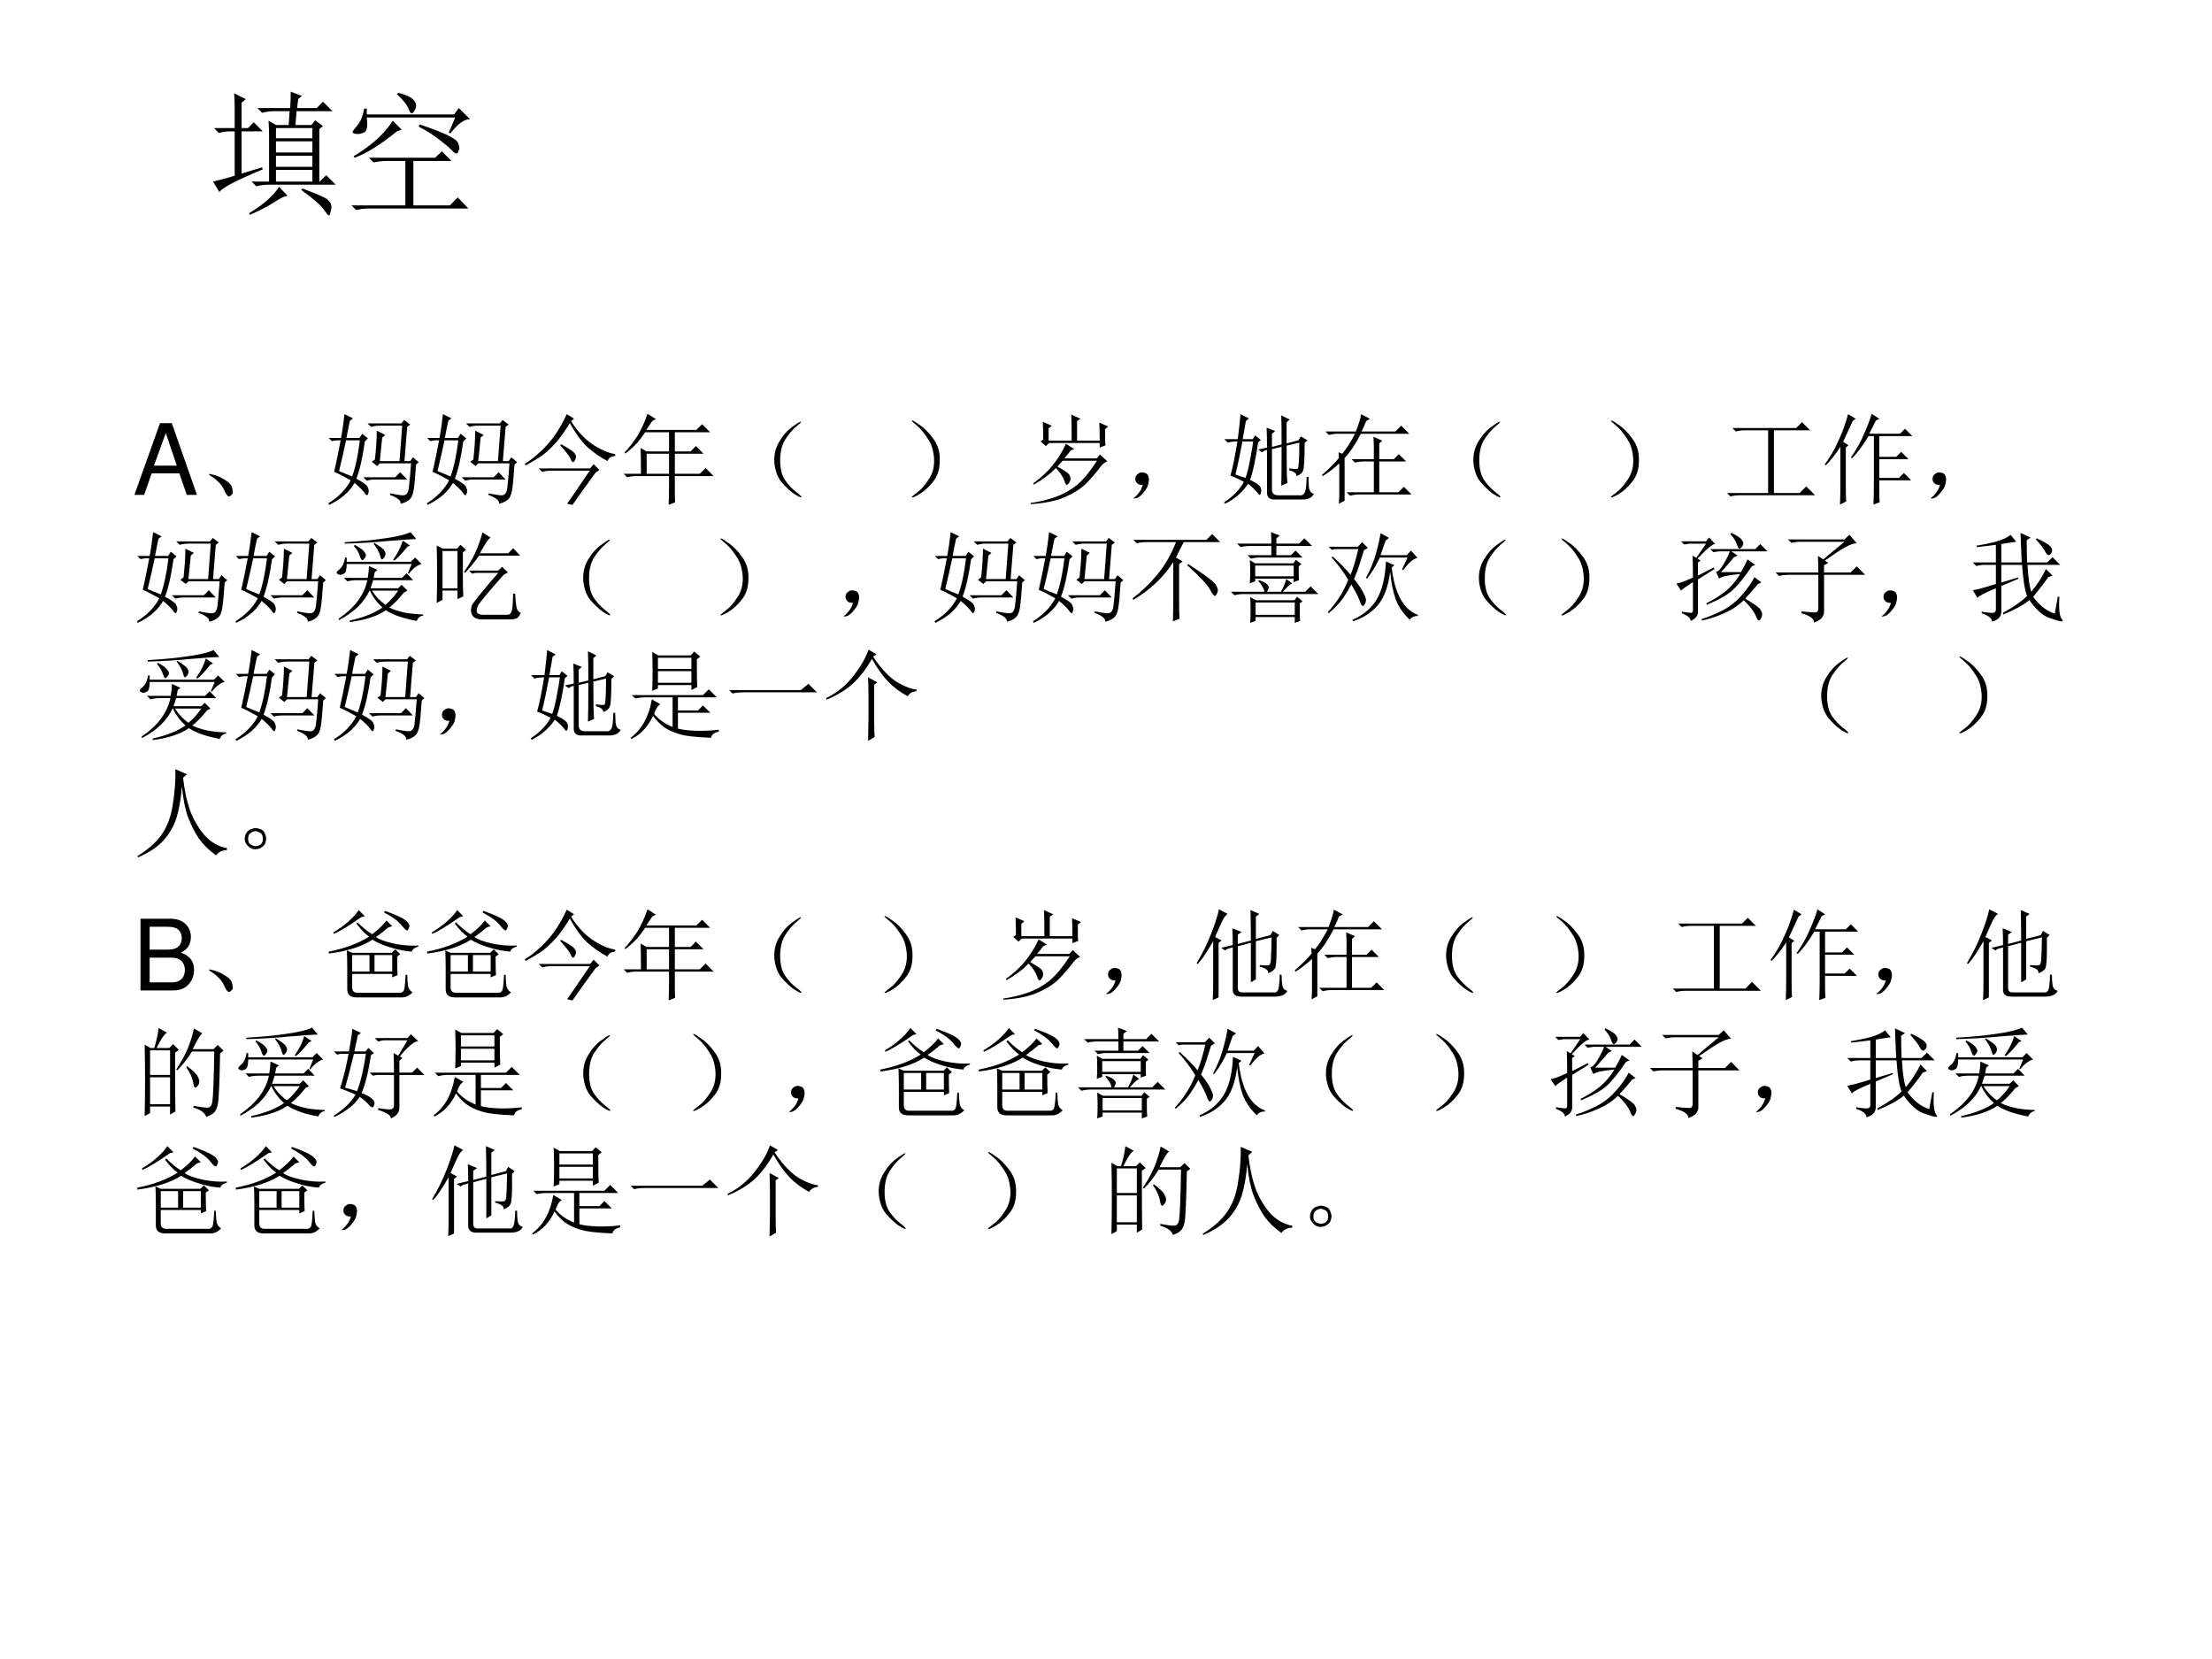 <?xml version="1.0" encoding="UTF-8" standalone="no"?>
<!DOCTYPE svg PUBLIC "-//W3C//DTD SVG 1.1//EN" "http://www.w3.org/Graphics/SVG/1.1/DTD/svg11.dtd">
<svg xmlns="http://www.w3.org/2000/svg" xmlns:xlink="http://www.w3.org/1999/xlink" version="1.1" width="720pt" height="540pt" viewBox="0 0 720 540">
<rect x="0" y="0" width="720" height="540" fill="#808080" stroke="none"/>
<g enable-background="new">
<g>
<g id="Layer-1" data-name="Artifact">
<clipPath id="cp92">
<path transform="matrix(1,0,0,-1,0,540)" d="M 0 0 L 720 0 L 720 540 L 0 540 Z " fill-rule="evenodd"/>
</clipPath>
<g clip-path="url(#cp92)">
<path transform="matrix(1,0,0,-1,0,540)" d="M 0 0 L 720 0 L 720 540 L 0 540 Z " fill="#ffffff" fill-rule="evenodd"/>
</g>
</g>
<g id="Layer-1" data-name="Span">
<clipPath id="cp93">
<path transform="matrix(1,0,0,-1,0,540)" d="M 0 0 L 720 0 L 720 540 L 0 540 Z " fill-rule="evenodd"/>
</clipPath>
<g clip-path="url(#cp93)">
<symbol id="font_5e_e9b">
<path d="M .414 .59 C .414 .621 .413 .658 .41 .699 L .465 .668 L .559 .668 L .566 .77 L .457 .77 C .423 .77 .392 .766 .363 .758 L .328 .793 L .57 .793 C .573 .832 .574 .872 .574 .914 L .656 .883 L .629 .859 L .621 .793 L .766 .793 L .812 .84 L .883 .77 L .617 .77 L .609 .668 L .727 .668 L .754 .703 L .812 .66 L .785 .637 L .785 .25 L .789 .25 L .836 .297 L .906 .227 L .414 .227 C .38 .227 .349 .223 .32 .215 L .285 .25 L .414 .25 L .414 .59 M .465 .645 L .465 .57 L .734 .57 L .734 .645 L .465 .645 M .465 .547 L .465 .465 L .734 .465 L .734 .547 L .465 .547 M .465 .441 L .465 .359 L .734 .359 L .734 .441 L .465 .441 M .465 .336 L .465 .25 L .734 .25 L .734 .336 L .465 .336 M .488 .211 L .551 .145 C .527 .142 .495 .126 .453 .098 C .409 .069 .349 .038 .273 .004 L .266 .016 C .37 .078 .444 .143 .488 .211 M .652 .188 L .66 .199 C .73 .173 .784 .151 .82 .133 C .857 .115 .875 .09 .875 .059 C .875 .051 .872 .039 .867 .023 C .865 .008 .861 0 .855 0 C .85 0 .84 .012 .824 .035 C .801 .072 .743 .122 .652 .188 M .211 .309 L .363 .355 L .367 .34 C .172 .259 .065 .203 .047 .172 L 0 .25 C .055 .263 .108 .277 .16 .293 L .16 .621 L .137 .621 C .103 .621 .072 .617 .043 .609 L .008 .645 L .16 .645 L .16 .801 C .16 .824 .159 .858 .156 .902 L .242 .859 L .211 .832 L .211 .645 L .258 .645 L .301 .688 L .367 .621 L .211 .621 L .211 .309 Z "/>
</symbol>
<symbol id="font_5e_30aa">
<path d="M .129 .387 L .617 .387 L .668 .434 L .738 .363 L .457 .363 L .457 .035 L .727 .035 L .785 .094 L .863 .012 L .129 .012 C .095 .012 .064 .008 .035 0 L 0 .035 L .398 .035 L .398 .363 L .258 .363 C .224 .363 .193 .359 .164 .352 L .129 .387 M .344 .867 C .401 .852 .438 .836 .453 .82 C .469 .805 .477 .789 .477 .773 C .477 .76 .473 .747 .465 .734 C .457 .721 .451 .715 .445 .715 C .438 .715 .43 .725 .422 .746 C .409 .78 .38 .816 .336 .855 L .344 .867 M .719 .574 L .766 .684 L .113 .684 C .121 .621 .115 .585 .094 .574 C .076 .566 .06 .562 .047 .562 C .036 .562 .027 .564 .02 .566 C .012 .569 .008 .573 .008 .578 C .008 .581 .012 .587 .02 .598 C .033 .611 .046 .628 .059 .648 C .074 .672 .086 .706 .094 .75 L .113 .75 L .113 .707 L .758 .707 L .793 .754 L .875 .672 C .833 .672 .785 .637 .73 .566 L .719 .574 M .371 .594 L .336 .582 C .214 .483 .109 .418 .023 .387 L .016 .398 C .081 .438 .137 .478 .184 .52 C .233 .564 .273 .611 .305 .66 L .371 .594 M .504 .633 C .59 .604 .658 .578 .707 .555 C .757 .531 .784 .51 .789 .492 C .794 .477 .797 .466 .797 .461 C .797 .453 .794 .444 .789 .434 C .786 .423 .783 .418 .777 .418 C .767 .418 .755 .426 .742 .441 C .719 .465 .686 .492 .645 .523 C .605 .555 .556 .586 .496 .617 L .504 .633 Z "/>
</symbol>
<use xlink:href="#font_5e_e9b" transform="matrix(44.064,0,0,-44.064,69.338,70.113)"/>
<use xlink:href="#font_5e_30aa" transform="matrix(44.064,0,0,-44.064,114.41,68.392)"/>
</g>
</g>
<g id="Layer-1" data-name="Span">
<clipPath id="cp95">
<path transform="matrix(1,0,0,-1,0,540)" d="M 0 0 L 720 0 L 720 540 L 0 540 Z " fill-rule="evenodd"/>
</clipPath>
<g clip-path="url(#cp95)">
<symbol id="font_60_22">
<path d="M .457 .219 L .532 0 L .636 0 L .38 .729 L .26 .729 L 0 0 L .099 0 L .176 .219 L .457 .219 M .431 .297 L .199 .297 L .319 .629 L .431 .297 Z "/>
</symbol>
<use xlink:href="#font_60_22" transform="matrix(32.04,0,0,-32.04,43.745,161.09)"/>
</g>
<clipPath id="cp97">
<path transform="matrix(1,0,0,-1,0,540)" d="M 0 0 L 720 0 L 720 540 L 0 540 Z " fill-rule="evenodd"/>
</clipPath>
<g clip-path="url(#cp97)">
<symbol id="font_5e_1c3">
<path d="M .152 .066 C .129 .121 .078 .172 0 .219 L .004 .23 C .064 .217 .109 .201 .141 .18 C .174 .161 .198 .145 .211 .129 C .227 .113 .236 .092 .238 .066 C .243 .04 .24 .023 .227 .016 C .216 .005 .208 0 .203 0 C .188 0 .171 .022 .152 .066 Z "/>
</symbol>
<use xlink:href="#font_5e_1c3" transform="matrix(32.04,0,0,-32.04,68.064,161.591)"/>
</g>
<clipPath id="cp98">
<path transform="matrix(1,0,0,-1,0,540)" d="M 0 0 L 720 0 L 720 540 L 0 540 Z " fill-rule="evenodd"/>
</clipPath>
<g clip-path="url(#cp98)">
<symbol id="font_60_1">
<path d="M -2147483500 -2147483500 Z "/>
</symbol>
<use xlink:href="#font_60_1" transform="matrix(32.04,0,0,-32.04,68805370000,-68805370000)"/>
</g>
<clipPath id="cp99">
<path transform="matrix(1,0,0,-1,0,540)" d="M 0 0 L 720 0 L 720 540 L 0 540 Z " fill-rule="evenodd"/>
</clipPath>
<g clip-path="url(#cp99)">
<symbol id="font_5e_fb8">
<path d="M .578 .711 L .547 .684 C .539 .611 .531 .531 .523 .445 L .723 .445 L .75 .805 L .527 .805 C .493 .805 .462 .801 .434 .793 L .398 .828 L .742 .828 L .77 .863 L .832 .816 L .801 .793 L .773 .445 L .832 .445 L .859 .484 L .918 .434 L .891 .41 C .883 .29 .875 .204 .867 .152 C .859 .103 .844 .069 .82 .051 C .799 .033 .771 .02 .734 .012 C .74 .043 .703 .073 .625 .102 L .629 .117 C .681 .107 .719 .1 .742 .098 C .768 .095 .786 .1 .797 .113 C .81 .129 .818 .156 .82 .195 C .826 .237 .832 .312 .84 .422 L .523 .422 L .496 .395 L .441 .438 L .473 .461 C .486 .576 .492 .673 .492 .754 L .578 .711 M .355 .281 L .68 .281 L .73 .332 L .801 .258 L .48 .258 C .444 .258 .414 .254 .391 .246 L .355 .281 M .164 .922 L .25 .879 L .219 .855 C .208 .809 .197 .75 .184 .68 L .316 .68 L .344 .723 L .402 .676 L .371 .645 C .348 .48 .319 .354 .285 .266 C .353 .229 .391 .202 .398 .184 C .406 .168 .41 .154 .41 .141 C .41 .13 .408 .12 .402 .109 C .4 .102 .397 .098 .395 .098 C .387 .098 .376 .108 .363 .129 C .34 .158 .307 .189 .266 .223 C .214 .132 .128 .057 .008 0 L 0 .016 C .104 .081 .18 .159 .227 .25 C .164 .286 .108 .315 .059 .336 C .082 .438 .104 .544 .125 .656 L .082 .656 L .035 .648 L .004 .68 L .129 .68 C .145 .766 .156 .846 .164 .922 M .18 .656 C .159 .555 .135 .451 .109 .344 C .151 .326 .195 .307 .242 .289 C .276 .383 .302 .505 .32 .656 L .18 .656 Z "/>
</symbol>
<symbol id="font_5e_4fa">
<path d="M .359 .605 L .367 .617 C .435 .581 .478 .553 .496 .535 C .514 .517 .522 .5 .52 .484 C .517 .469 .512 .456 .504 .445 C .499 .438 .495 .434 .492 .434 C .482 .434 .473 .445 .465 .469 C .449 .5 .414 .546 .359 .605 M .484 0 L .43 .012 C .479 .085 .556 .197 .66 .348 L .27 .348 C .236 .348 .204 .344 .176 .336 L .141 .371 L .664 .371 L .699 .414 L .758 .355 L .719 .328 C .612 .182 .534 .073 .484 0 M .426 .922 L .5 .875 L .469 .852 C .529 .755 .599 .678 .68 .621 C .763 .564 .842 .529 .918 .516 L .918 .496 C .876 .493 .85 .477 .84 .445 C .762 .487 .693 .535 .633 .59 C .573 .647 .514 .728 .457 .832 C .405 .746 .358 .68 .316 .633 C .275 .586 .23 .544 .184 .508 C .137 .474 .078 .439 .008 .402 L 0 .418 C .052 .449 .104 .49 .156 .539 C .211 .589 .26 .645 .305 .707 C .349 .77 .389 .841 .426 .922 Z "/>
</symbol>
<symbol id="font_5e_14a4">
<path d="M .234 .52 L .234 .316 L .461 .316 L .461 .52 L .234 .52 M .242 .926 L .328 .871 L .293 .855 C .272 .824 .251 .793 .23 .762 L .738 .762 L .797 .82 L .879 .738 L .52 .738 L .52 .543 L .68 .543 L .734 .598 L .812 .52 L .52 .52 L .52 .316 L .773 .316 L .832 .375 L .914 .293 L .52 .293 L .52 .145 C .52 .1 .521 .061 .523 .027 L .457 0 C .46 .081 .461 .139 .461 .176 L .461 .293 L .129 .293 C .095 .293 .064 .289 .035 .281 L 0 .316 L .176 .316 C .176 .436 .174 .523 .172 .578 L .234 .543 L .461 .543 L .461 .738 L .219 .738 C .193 .699 .165 .663 .137 .629 C .108 .598 .069 .562 .02 .523 L .008 .531 C .055 .581 .099 .638 .141 .703 C .182 .771 .216 .845 .242 .926 Z "/>
</symbol>
<symbol id="font_5e_2c4">
<path d="M .224 .06 C .266 .029 .284 .01 .279 .005 C .273 0 .249 .012 .204 .04 C .16 .072 .117 .112 .076 .161 C .036 .211 .013 .276 .005 .357 C -0 .438 .017 .509 .056 .572 C .095 .637 .141 .688 .193 .724 C .247 .763 .275 .779 .275 .771 C .277 .766 .26 .749 .224 .72 C .187 .689 .151 .646 .115 .591 C .081 .536 .064 .466 .064 .38 C .064 .294 .081 .227 .115 .177 C .148 .13 .185 .091 .224 .06 Z "/>
</symbol>
<use xlink:href="#font_5e_fb8" transform="matrix(32.04,0,0,-32.04,106.877,164.344)"/>
<use xlink:href="#font_5e_fb8" transform="matrix(32.04,0,0,-32.04,138.917,164.344)"/>
<use xlink:href="#font_5e_4fa" transform="matrix(32.04,0,0,-32.04,170.832,164.344)"/>
<use xlink:href="#font_5e_14a4" transform="matrix(32.04,0,0,-32.04,202.997,164.344)"/>
<use xlink:href="#font_5e_2c4" transform="matrix(32.04,0,0,-32.04,251.891,162.008)"/>
</g>
<clipPath id="cp100">
<path transform="matrix(1,0,0,-1,0,540)" d="M 0 0 L 720 0 L 720 540 L 0 540 Z " fill-rule="evenodd"/>
</clipPath>
<g clip-path="url(#cp100)">
<use xlink:href="#font_60_1" transform="matrix(32.04,0,0,-32.04,68805370000,-68805370000)"/>
<use xlink:href="#font_60_1" transform="matrix(32.04,0,0,-32.04,68805370000,-68805370000)"/>
<use xlink:href="#font_60_1" transform="matrix(32.04,0,0,-32.04,68805370000,-68805370000)"/>
</g>
<clipPath id="cp101">
<path transform="matrix(1,0,0,-1,0,540)" d="M 0 0 L 720 0 L 720 540 L 0 540 Z " fill-rule="evenodd"/>
</clipPath>
<g clip-path="url(#cp101)">
<symbol id="font_5e_2c5">
<path d="M .219 .168 C .177 .113 .13 .07 .078 .039 C .029 .01 .003 0 0 .008 C 0 .013 .02 .03 .059 .059 C .095 .085 .133 .128 .172 .188 C .214 .25 .232 .322 .227 .402 C .221 .483 .201 .549 .164 .602 C .13 .656 .095 .699 .059 .73 C .02 .762 0 .78 0 .785 C .003 .793 .027 .78 .074 .746 C .124 .715 .172 .667 .219 .602 C .266 .539 .288 .465 .285 .379 C .285 .293 .263 .223 .219 .168 Z "/>
</symbol>
<use xlink:href="#font_5e_2c5" transform="matrix(32.04,0,0,-32.04,296.761,162.091)"/>
</g>
<clipPath id="cp102">
<path transform="matrix(1,0,0,-1,0,540)" d="M 0 0 L 720 0 L 720 540 L 0 540 Z " fill-rule="evenodd"/>
</clipPath>
<g clip-path="url(#cp102)">
<use xlink:href="#font_60_1" transform="matrix(32.04,0,0,-32.04,68805370000,-68805370000)"/>
</g>
<clipPath id="cp103">
<path transform="matrix(1,0,0,-1,0,540)" d="M 0 0 L 720 0 L 720 540 L 0 540 Z " fill-rule="evenodd"/>
</clipPath>
<g clip-path="url(#cp103)">
<symbol id="font_5e_12b1">
<path d="M .758 .762 C .758 .71 .758 .673 .758 .652 C .758 .634 .759 .616 .762 .598 L .703 .574 L .703 .621 L .188 .621 L .156 .59 L .102 .637 L .129 .656 C .129 .716 .128 .776 .125 .836 L .215 .797 L .184 .77 L .184 .645 L .418 .645 C .418 .767 .417 .855 .414 .91 L .508 .867 L .473 .844 L .473 .645 L .703 .645 C .703 .704 .702 .766 .699 .828 L .789 .789 L .758 .762 M .359 .613 L .445 .559 L .41 .547 C .384 .516 .362 .488 .344 .465 L .672 .465 L .707 .504 L .781 .434 C .755 .428 .728 .405 .699 .363 C .668 .322 .626 .273 .574 .219 C .522 .164 .452 .117 .363 .078 C .275 .036 .155 .01 .004 0 L 0 .012 C .083 .022 .165 .042 .246 .07 C .329 .099 .405 .141 .473 .195 C .54 .253 .608 .335 .676 .441 L .328 .441 L .273 .383 C .346 .341 .387 .312 .395 .297 C .402 .284 .406 .272 .406 .262 C .406 .246 .401 .23 .391 .215 C .38 .202 .374 .195 .371 .195 C .361 .195 .352 .21 .344 .238 C .328 .28 .299 .323 .258 .367 C .198 .305 .124 .249 .035 .199 L .027 .211 C .111 .271 .18 .336 .234 .406 C .289 .477 .331 .546 .359 .613 Z "/>
</symbol>
<symbol id="font_5e_2c8">
<path d="M .055 .061 C .07 .079 .083 .105 .094 .139 C .07 .139 .053 .143 .043 .151 C .033 .159 .025 .169 .02 .182 C .017 .195 .017 .207 .02 .217 C .022 .23 .031 .242 .047 .253 C .062 .266 .082 .27 .105 .264 C .129 .259 .143 .249 .148 .233 C .154 .22 .156 .207 .156 .194 C .156 .178 .152 .158 .145 .132 C .137 .108 .118 .081 .09 .049 C .064 .021 .042 .005 .023 .003 C .008 0 0 0 0 .003 C 0 .005 .004 .009 .012 .014 C .027 .027 .042 .043 .055 .061 Z "/>
</symbol>
<symbol id="font_5e_fa9">
<path d="M .637 .613 L .758 .645 L .781 .684 L .848 .645 L .82 .617 C .82 .458 .815 .366 .805 .34 C .797 .314 .775 .294 .738 .281 C .738 .307 .714 .327 .664 .34 L .664 .359 C .711 .352 .74 .35 .75 .355 C .76 .361 .766 .449 .766 .621 L .637 .59 C .637 .376 .639 .25 .645 .211 L .582 .184 C .585 .238 .586 .37 .586 .578 L .488 .555 L .488 .152 C .486 .108 .507 .086 .551 .086 L .789 .086 C .812 .094 .827 .116 .832 .152 C .837 .191 .84 .232 .84 .273 L .859 .273 C .859 .25 .861 .216 .863 .172 C .868 .13 .885 .107 .914 .102 C .898 .065 .863 .046 .809 .043 L .52 .043 C .465 .04 .438 .064 .438 .113 L .438 .547 L .41 .539 L .387 .523 L .348 .551 L .438 .57 C .438 .654 .436 .721 .434 .773 L .52 .738 L .488 .711 L .488 .578 L .586 .602 C .586 .753 .585 .852 .582 .898 L .668 .855 L .637 .828 L .637 .613 M .012 0 L 0 .012 C .096 .077 .164 .147 .203 .223 C .143 .254 .098 .275 .066 .285 C .09 .368 .113 .484 .137 .633 L .133 .633 C .099 .633 .068 .629 .039 .621 L .004 .656 L .141 .656 C .156 .776 .165 .861 .168 .91 L .254 .867 L .223 .84 C .212 .78 .202 .719 .191 .656 L .293 .656 L .316 .695 L .375 .648 L .348 .625 C .322 .448 .294 .32 .266 .242 C .31 .221 .34 .203 .355 .188 C .371 .174 .379 .158 .379 .137 C .379 .129 .378 .118 .375 .105 C .372 .095 .368 .09 .363 .09 C .358 .09 .349 .099 .336 .117 C .312 .146 .283 .174 .246 .203 C .189 .117 .111 .049 .012 0 M .117 .297 C .146 .286 .18 .275 .219 .262 C .234 .298 .25 .361 .266 .449 C .284 .54 .294 .602 .297 .633 L .188 .633 C .164 .505 .141 .393 .117 .297 Z "/>
</symbol>
<symbol id="font_5e_d58">
<path d="M .172 .465 C .172 .473 .171 .492 .168 .523 L .207 .508 C .251 .562 .294 .63 .336 .711 L .164 .711 C .13 .711 .099 .707 .07 .699 L .035 .734 L .344 .734 C .372 .805 .391 .863 .398 .91 L .488 .863 L .449 .84 C .441 .816 .426 .781 .402 .734 L .746 .734 L .805 .793 L .887 .711 L .395 .711 C .34 .604 .285 .522 .23 .465 L .23 .031 L .172 0 C .174 .042 .176 .079 .176 .113 L .176 .41 C .116 .355 .06 .312 .008 .281 L 0 .293 C .078 .361 .135 .418 .172 .465 M .527 .582 C .527 .6 .526 .633 .523 .68 L .613 .641 L .582 .613 L .582 .453 L .73 .453 L .781 .504 L .855 .43 L .582 .43 L .582 .117 L .777 .117 L .832 .172 L .91 .094 L .379 .094 C .345 .094 .314 .09 .285 .082 L .25 .117 L .527 .117 L .527 .43 L .43 .43 C .396 .43 .365 .426 .336 .418 L .301 .453 L .527 .453 L .527 .582 Z "/>
</symbol>
<use xlink:href="#font_5e_12b1" transform="matrix(32.04,0,0,-32.04,335.428,164.094)"/>
<use xlink:href="#font_5e_2c8" transform="matrix(32.04,0,0,-32.04,368.97,162.3)"/>
<use xlink:href="#font_5e_fa9" transform="matrix(32.04,0,0,-32.04,398.382,163.969)"/>
<use xlink:href="#font_5e_d58" transform="matrix(32.04,0,0,-32.04,430.296,163.969)"/>
<use xlink:href="#font_5e_2c4" transform="matrix(32.04,0,0,-32.04,479.441,162.008)"/>
</g>
<clipPath id="cp104">
<path transform="matrix(1,0,0,-1,0,540)" d="M 0 0 L 720 0 L 720 540 L 0 540 Z " fill-rule="evenodd"/>
</clipPath>
<g clip-path="url(#cp104)">
<use xlink:href="#font_60_1" transform="matrix(32.04,0,0,-32.04,68805370000,-68805370000)"/>
<use xlink:href="#font_60_1" transform="matrix(32.04,0,0,-32.04,68805370000,-68805370000)"/>
<use xlink:href="#font_60_1" transform="matrix(32.04,0,0,-32.04,68805370000,-68805370000)"/>
</g>
<clipPath id="cp105">
<path transform="matrix(1,0,0,-1,0,540)" d="M 0 0 L 720 0 L 720 540 L 0 540 Z " fill-rule="evenodd"/>
</clipPath>
<g clip-path="url(#cp105)">
<use xlink:href="#font_5e_2c5" transform="matrix(32.04,0,0,-32.04,524.331,162.091)"/>
</g>
<clipPath id="cp106">
<path transform="matrix(1,0,0,-1,0,540)" d="M 0 0 L 720 0 L 720 540 L 0 540 Z " fill-rule="evenodd"/>
</clipPath>
<g clip-path="url(#cp106)">
<use xlink:href="#font_60_1" transform="matrix(32.04,0,0,-32.04,68805370000,-68805370000)"/>
</g>
<clipPath id="cp107">
<path transform="matrix(1,0,0,-1,0,540)" d="M 0 0 L 720 0 L 720 540 L 0 540 Z " fill-rule="evenodd"/>
</clipPath>
<g clip-path="url(#cp107)">
<symbol id="font_5e_1415">
<path d="M .055 .695 L .703 .695 L .762 .754 L .844 .672 L .477 .672 L .477 .035 L .738 .035 L .805 .102 L .895 .012 L .129 .012 C .095 .012 .064 .008 .035 0 L 0 .035 L .418 .035 L .418 .672 L .184 .672 C .15 .672 .118 .668 .09 .66 L .055 .695 Z "/>
</symbol>
<symbol id="font_5e_58c">
<path d="M .555 .246 L .555 .117 C .555 .094 .556 .062 .559 .023 L .496 0 C .499 .078 .5 .142 .5 .191 L .5 .695 L .445 .695 C .391 .602 .335 .526 .277 .469 L .266 .477 C .326 .562 .372 .647 .406 .73 C .443 .814 .466 .878 .477 .922 L .555 .871 L .52 .852 C .493 .797 .471 .753 .453 .719 L .766 .719 L .816 .77 L .891 .695 L .555 .695 L .555 .484 L .727 .484 L .777 .535 L .852 .461 L .555 .461 L .555 .27 L .754 .27 L .805 .32 L .879 .246 L .555 .246 M .215 .168 C .215 .116 .216 .07 .219 .031 L .156 0 C .159 .083 .16 .155 .16 .215 L .16 .586 C .113 .513 .064 .451 .012 .398 L 0 .406 C .044 .466 .083 .53 .117 .598 C .151 .668 .177 .729 .195 .781 C .214 .833 .228 .879 .238 .918 L .316 .871 L .285 .848 C .243 .757 .211 .686 .188 .637 L .242 .602 L .215 .578 L .215 .168 Z "/>
</symbol>
<use xlink:href="#font_5e_1415" transform="matrix(32.04,0,0,-32.04,562.127,161.591)"/>
<use xlink:href="#font_5e_58c" transform="matrix(32.04,0,0,-32.04,593.917,164.219)"/>
<use xlink:href="#font_5e_2c8" transform="matrix(32.04,0,0,-32.04,628.46,162.3)"/>
</g>
<clipPath id="cp108">
<path transform="matrix(1,0,0,-1,0,540)" d="M 0 0 L 720 0 L 720 540 L 0 540 Z " fill-rule="evenodd"/>
</clipPath>
<g clip-path="url(#cp108)">
<symbol id="font_5e_2861">
<path d="M .496 .176 C .546 .217 .589 .266 .625 .32 L .359 .32 C .372 .297 .393 .27 .422 .238 C .451 .21 .475 .189 .496 .176 M .102 .59 C .102 .533 .092 .5 .074 .492 C .059 .484 .047 .48 .039 .48 C .029 .48 .02 .483 .012 .488 C .004 .493 0 .497 0 .5 C 0 .508 .01 .521 .031 .539 C .057 .56 .076 .599 .086 .656 L .102 .656 L .102 .613 L .754 .613 L .797 .656 L .863 .59 C .845 .587 .826 .578 .805 .562 C .784 .549 .76 .526 .734 .492 L .723 .496 L .762 .59 L .102 .59 M .371 .426 C .363 .4 .354 .372 .344 .344 L .625 .344 L .66 .379 L .719 .32 L .684 .301 C .629 .233 .579 .182 .535 .148 C .624 .104 .738 .081 .879 .078 L .879 .066 C .85 .064 .828 .046 .812 .012 C .674 .038 .57 .074 .5 .121 C .414 .061 .292 .021 .133 0 L .133 .016 C .273 .047 .384 .091 .465 .148 C .408 .201 .365 .259 .336 .324 C .281 .202 .177 .1 .023 .02 L .02 .035 C .184 .147 .281 .277 .312 .426 L .203 .426 C .169 .426 .138 .422 .109 .414 L .074 .449 L .316 .449 C .324 .499 .328 .539 .328 .57 L .414 .531 L .387 .508 L .375 .449 L .664 .449 L .711 .496 L .777 .426 L .371 .426 M .184 .785 C .236 .757 .267 .734 .277 .719 C .29 .703 .297 .69 .297 .68 C .297 .669 .292 .658 .281 .645 C .273 .634 .267 .629 .262 .629 C .254 .629 .246 .641 .238 .664 C .228 .701 .207 .737 .176 .773 L .184 .785 M .383 .805 C .445 .766 .479 .74 .484 .727 C .492 .716 .496 .706 .496 .695 C .496 .68 .491 .665 .48 .652 C .47 .642 .464 .637 .461 .637 C .453 .637 .447 .65 .441 .676 C .431 .712 .409 .753 .375 .797 L .383 .805 M .719 .766 C .661 .695 .617 .648 .586 .625 L .574 .633 C .595 .664 .613 .694 .629 .723 C .645 .754 .659 .789 .672 .828 L .746 .777 L .719 .766 M .082 .812 C .233 .82 .371 .833 .496 .852 C .621 .87 .706 .891 .75 .914 L .809 .844 C .741 .841 .645 .835 .52 .824 C .395 .811 .249 .802 .082 .797 L .082 .812 Z "/>
</symbol>
<symbol id="font_5e_a33">
<path d="M .266 .68 L .266 .406 C .266 .367 .267 .31 .27 .234 L .211 .207 L .211 .293 L .059 .293 L .059 .199 L 0 .168 C .003 .267 .004 .365 .004 .461 C .004 .557 .003 .654 0 .75 L .062 .719 L .207 .719 L .242 .758 L .297 .707 L .266 .68 M .059 .695 L .059 .316 L .211 .316 L .211 .695 L .059 .695 M .43 .648 C .393 .594 .346 .535 .289 .473 L .277 .484 C .322 .544 .358 .605 .387 .668 C .418 .733 .444 .805 .465 .883 L .547 .832 C .531 .819 .518 .805 .508 .789 C .497 .773 .474 .734 .438 .672 L .727 .672 L .777 .723 L .848 .648 L .43 .648 M .328 .496 L .625 .496 L .664 .535 L .723 .477 L .68 .453 C .526 .279 .44 .176 .422 .145 C .406 .113 .402 .089 .41 .07 C .418 .055 .44 .047 .477 .047 L .727 .047 C .747 .052 .76 .069 .766 .098 C .771 .129 .775 .184 .777 .262 L .797 .262 C .799 .212 .803 .169 .809 .133 C .814 .099 .829 .077 .855 .066 C .84 .033 .823 .013 .805 .008 C .789 .003 .771 0 .75 0 L .441 0 C .405 .005 .38 .017 .367 .035 C .354 .053 .348 .072 .348 .09 C .348 .098 .35 .113 .355 .137 C .363 .163 .453 .275 .625 .473 L .395 .473 L .359 .465 L .328 .496 Z "/>
</symbol>
<use xlink:href="#font_5e_fb8" transform="matrix(32.04,0,0,-32.04,44.577,202.744)"/>
<use xlink:href="#font_5e_fb8" transform="matrix(32.04,0,0,-32.04,76.641,202.744)"/>
<use xlink:href="#font_5e_2861" transform="matrix(32.04,0,0,-32.04,109.581,202.494)"/>
<use xlink:href="#font_5e_a33" transform="matrix(32.04,0,0,-32.04,142.145,201.618)"/>
<use xlink:href="#font_5e_2c4" transform="matrix(32.04,0,0,-32.04,189.687,200.408)"/>
</g>
<clipPath id="cp109">
<path transform="matrix(1,0,0,-1,0,540)" d="M 0 0 L 720 0 L 720 540 L 0 540 Z " fill-rule="evenodd"/>
</clipPath>
<g clip-path="url(#cp109)">
<use xlink:href="#font_60_1" transform="matrix(32.04,0,0,-32.04,68805370000,-68805370000)"/>
<use xlink:href="#font_60_1" transform="matrix(32.04,0,0,-32.04,68805370000,-68805370000)"/>
<use xlink:href="#font_60_1" transform="matrix(32.04,0,0,-32.04,68805370000,-68805370000)"/>
</g>
<clipPath id="cp110">
<path transform="matrix(1,0,0,-1,0,540)" d="M 0 0 L 720 0 L 720 540 L 0 540 Z " fill-rule="evenodd"/>
</clipPath>
<g clip-path="url(#cp110)">
<use xlink:href="#font_5e_2c5" transform="matrix(32.04,0,0,-32.04,234.481,200.491)"/>
</g>
<clipPath id="cp111">
<path transform="matrix(1,0,0,-1,0,540)" d="M 0 0 L 720 0 L 720 540 L 0 540 Z " fill-rule="evenodd"/>
</clipPath>
<g clip-path="url(#cp111)">
<use xlink:href="#font_60_1" transform="matrix(32.04,0,0,-32.04,68805370000,-68805370000)"/>
</g>
<clipPath id="cp112">
<path transform="matrix(1,0,0,-1,0,540)" d="M 0 0 L 720 0 L 720 540 L 0 540 Z " fill-rule="evenodd"/>
</clipPath>
<g clip-path="url(#cp112)">
<symbol id="font_5e_43d">
<path d="M .473 .582 L .473 .207 C .473 .129 .474 .069 .477 .027 L .41 0 C .413 .099 .414 .185 .414 .258 L .414 .602 C .31 .443 .174 .315 .008 .219 L 0 .234 C .086 .297 .168 .375 .246 .469 C .327 .565 .392 .677 .441 .805 L .137 .805 C .103 .805 .072 .801 .043 .793 L .008 .828 L .75 .828 L .809 .887 L .891 .805 L .52 .805 C .496 .76 .47 .708 .441 .648 L .508 .609 L .473 .582 M .555 .57 L .566 .582 C .733 .473 .824 .405 .84 .379 C .858 .353 .867 .332 .867 .316 C .867 .306 .863 .293 .855 .277 C .848 .264 .841 .258 .836 .258 C .826 .258 .81 .279 .789 .32 C .758 .375 .68 .458 .555 .57 Z "/>
</symbol>
<symbol id="font_5e_bcc">
<path d="M .062 .805 L .41 .805 C .41 .852 .409 .891 .406 .922 L .496 .887 L .461 .859 L .461 .805 L .691 .805 L .746 .859 L .824 .781 L .461 .781 L .461 .688 L .609 .688 L .656 .734 L .727 .664 L .297 .664 C .263 .664 .232 .66 .203 .652 L .168 .688 L .41 .688 L .41 .781 L .191 .781 C .158 .781 .126 .777 .098 .77 L .062 .805 M .699 .098 C .699 .072 .701 .046 .703 .02 L .648 0 L .648 .059 L .25 .059 L .25 .02 L .195 0 C .198 .042 .199 .086 .199 .133 C .199 .18 .198 .223 .195 .262 L .254 .23 L .645 .23 L .672 .266 L .727 .219 L .699 .199 L .699 .098 M .25 .207 L .25 .082 L .648 .082 L .648 .207 L .25 .207 M .191 .637 L .246 .605 L .633 .605 L .66 .641 L .715 .598 L .688 .574 L .688 .512 C .688 .488 .689 .462 .691 .434 L .637 .414 L .637 .449 L .246 .449 L .246 .422 L .191 .402 C .194 .436 .195 .477 .195 .523 C .195 .57 .194 .608 .191 .637 M .246 .582 L .246 .473 L .637 .473 L .637 .582 L .246 .582 M .277 .426 L .285 .434 C .329 .418 .357 .404 .367 .391 C .378 .38 .383 .371 .383 .363 C .383 .348 .376 .332 .363 .316 L .508 .316 C .534 .363 .552 .406 .562 .445 L .621 .402 C .603 .392 .586 .379 .57 .363 C .557 .35 .543 .335 .527 .316 L .754 .316 L .809 .371 L .887 .293 L .129 .293 C .095 .293 .064 .289 .035 .281 L 0 .316 L .34 .316 C .337 .345 .316 .382 .277 .426 Z "/>
</symbol>
<symbol id="font_5e_2152">
<path d="M .367 .723 C .352 .673 .337 .628 .324 .586 C .311 .542 .292 .49 .266 .43 C .318 .365 .35 .316 .363 .285 C .379 .254 .387 .232 .387 .219 C .387 .203 .383 .189 .375 .176 C .367 .163 .361 .156 .355 .156 C .345 .156 .335 .173 .324 .207 C .306 .254 .277 .31 .238 .375 C .22 .339 .193 .293 .156 .238 C .12 .186 .07 .134 .008 .082 L 0 .094 C .089 .19 .158 .299 .207 .422 C .158 .503 .102 .578 .039 .648 L .047 .66 C .12 .595 .181 .533 .23 .473 C .257 .535 .283 .622 .309 .734 L .074 .734 L .039 .727 L .008 .758 L .305 .758 L .348 .805 L .406 .746 L .367 .723 M .754 .527 L .809 .648 L .527 .648 C .493 .573 .451 .501 .398 .434 L .387 .441 C .431 .522 .465 .604 .488 .688 C .512 .773 .527 .842 .535 .895 L .621 .848 L .586 .82 C .573 .781 .556 .732 .535 .672 L .801 .672 L .844 .719 L .91 .645 C .887 .639 .863 .626 .84 .605 C .816 .585 .792 .556 .766 .52 L .754 .527 M .59 .609 L .676 .57 L .648 .547 C .664 .414 .694 .307 .738 .227 C .783 .146 .841 .092 .914 .066 L .914 .055 C .875 .055 .848 .042 .832 .016 C .762 .083 .714 .154 .688 .227 C .661 .302 .643 .395 .633 .504 C .612 .348 .569 .233 .504 .16 C .441 .087 .358 .034 .254 0 L .25 .016 C .359 .062 .441 .132 .496 .223 C .551 .314 .582 .443 .59 .609 Z "/>
</symbol>
<use xlink:href="#font_5e_2c8" transform="matrix(32.04,0,0,-32.04,274.65,200.7)"/>
<use xlink:href="#font_5e_fb8" transform="matrix(32.04,0,0,-32.04,304.187,202.744)"/>
<use xlink:href="#font_5e_fb8" transform="matrix(32.04,0,0,-32.04,336.227,202.744)"/>
<use xlink:href="#font_5e_43d" transform="matrix(32.04,0,0,-32.04,368.642,202.243)"/>
<use xlink:href="#font_5e_bcc" transform="matrix(32.04,0,0,-32.04,400.682,202.744)"/>
<use xlink:href="#font_5e_2152" transform="matrix(32.04,0,0,-32.04,432.222,202.243)"/>
<use xlink:href="#font_5e_2c4" transform="matrix(32.04,0,0,-32.04,481.241,200.408)"/>
</g>
<clipPath id="cp113">
<path transform="matrix(1,0,0,-1,0,540)" d="M 0 0 L 720 0 L 720 540 L 0 540 Z " fill-rule="evenodd"/>
</clipPath>
<g clip-path="url(#cp113)">
<use xlink:href="#font_60_1" transform="matrix(32.04,0,0,-32.04,68805370000,-68805370000)"/>
</g>
<clipPath id="cp114">
<path transform="matrix(1,0,0,-1,0,540)" d="M 0 0 L 720 0 L 720 540 L 0 540 Z " fill-rule="evenodd"/>
</clipPath>
<g clip-path="url(#cp114)">
<use xlink:href="#font_5e_2c5" transform="matrix(32.04,0,0,-32.04,508.221,200.491)"/>
</g>
<clipPath id="cp115">
<path transform="matrix(1,0,0,-1,0,540)" d="M 0 0 L 720 0 L 720 540 L 0 540 Z " fill-rule="evenodd"/>
</clipPath>
<g clip-path="url(#cp115)">
<use xlink:href="#font_60_1" transform="matrix(32.04,0,0,-32.04,68805370000,-68805370000)"/>
</g>
<clipPath id="cp116">
<path transform="matrix(1,0,0,-1,0,540)" d="M 0 0 L 720 0 L 720 540 L 0 540 Z " fill-rule="evenodd"/>
</clipPath>
<g clip-path="url(#cp116)">
<symbol id="font_5e_1199">
<path d="M .453 .496 L .656 .496 C .682 .54 .704 .583 .723 .625 L .801 .57 L .766 .555 C .693 .445 .628 .365 .57 .312 C .516 .263 .428 .214 .309 .164 L .305 .18 C .37 .211 .431 .249 .488 .293 C .548 .34 .602 .401 .648 .477 C .529 .466 .457 .451 .434 .43 L .402 .5 C .423 .5 .448 .525 .477 .574 C .508 .626 .53 .671 .543 .707 L .434 .707 L .375 .699 L .344 .73 L .801 .73 L .852 .781 L .926 .707 L .559 .707 L .621 .664 L .586 .648 C .536 .589 .492 .538 .453 .496 M .793 .445 L .863 .391 L .828 .375 C .786 .323 .743 .273 .699 .227 C .793 .172 .845 .134 .855 .113 C .866 .095 .871 .081 .871 .07 C .871 .055 .867 .04 .859 .027 C .852 .012 .845 .004 .84 .004 C .829 .004 .819 .018 .809 .047 C .79 .094 .749 .148 .684 .211 C .629 .156 .562 .112 .484 .078 C .409 .044 .333 .02 .258 .004 L .258 .02 C .331 .043 .402 .073 .473 .109 C .543 .146 .607 .197 .664 .262 C .721 .327 .764 .388 .793 .445 M .559 .895 C .621 .863 .656 .84 .664 .824 C .674 .811 .68 .799 .68 .789 C .68 .776 .674 .763 .664 .75 C .654 .74 .646 .734 .641 .734 C .633 .734 .625 .746 .617 .77 C .607 .806 .583 .844 .547 .883 L .559 .895 M .047 .809 L .301 .809 L .332 .848 L .395 .781 C .368 .784 .309 .734 .215 .633 L .246 .613 L .219 .594 L .219 .461 L .379 .543 L .387 .527 L .219 .422 L .219 .086 C .216 .049 .191 .021 .145 0 C .145 .029 .115 .055 .055 .078 L .055 .094 C .109 .086 .142 .082 .152 .082 C .163 .085 .168 .094 .168 .109 L .168 .395 C .103 .353 .062 .324 .047 .309 L 0 .379 C .034 .384 .09 .405 .168 .441 C .168 .548 .167 .622 .164 .664 L .203 .641 L .301 .785 L .133 .785 L .078 .777 L .047 .809 Z "/>
</symbol>
<symbol id="font_5e_1180">
<path d="M .125 .844 L .699 .844 L .75 .891 L .824 .805 C .793 .805 .753 .79 .703 .762 C .656 .736 .589 .691 .5 .629 L .535 .605 L .492 .582 L .492 .508 L .762 .508 L .824 .57 L .91 .484 L .492 .484 L .492 .109 C .492 .06 .458 .023 .391 0 C .391 .039 .348 .07 .262 .094 L .262 .113 C .332 .105 .379 .102 .402 .102 C .426 .102 .436 .12 .434 .156 L .434 .484 L .129 .484 C .095 .484 .064 .48 .035 .473 L 0 .508 L .434 .508 C .434 .565 .432 .621 .43 .676 L .484 .641 L .699 .82 L .254 .82 C .22 .82 .189 .816 .16 .809 L .125 .844 Z "/>
</symbol>
<symbol id="font_5e_1841">
<path d="M .09 .102 C .124 .096 .156 .092 .188 .09 C .221 .087 .237 .102 .234 .133 L .234 .34 C .12 .293 .057 .26 .047 .242 L 0 .32 C .039 .326 .117 .346 .234 .383 L .234 .578 L .129 .578 C .095 .578 .064 .574 .035 .566 L 0 .602 L .234 .602 L .234 .781 C .174 .773 .109 .766 .039 .758 L .039 .773 C .094 .781 .158 .794 .23 .812 C .303 .833 .354 .857 .383 .883 L .441 .812 C .397 .807 .346 .799 .289 .789 L .289 .602 L .496 .602 C .491 .747 .487 .848 .484 .902 L .586 .855 L .547 .828 C .547 .768 .548 .693 .551 .602 L .754 .602 L .809 .656 L .887 .578 L .555 .578 C .562 .445 .576 .354 .594 .305 C .656 .38 .706 .457 .742 .535 L .809 .469 L .766 .453 C .734 .406 .684 .34 .613 .254 C .673 .168 .746 .111 .832 .082 L .863 .254 L .879 .254 C .871 .129 .88 .052 .906 .023 C .911 .018 .914 .013 .914 .008 L .91 .008 C .91 .005 .908 .004 .902 .004 C .884 .004 .842 .016 .777 .039 C .712 .06 .645 .12 .574 .219 C .504 .164 .415 .116 .309 .074 L .305 .09 C .414 .15 .496 .207 .551 .262 C .527 .322 .51 .427 .5 .578 L .289 .578 L .289 .398 L .457 .449 L .465 .438 L .289 .363 L .289 .102 C .289 .052 .258 .018 .195 0 C .195 .034 .16 .062 .09 .086 L .09 .102 M .648 .848 C .695 .827 .732 .807 .758 .789 C .786 .771 .802 .753 .805 .734 C .807 .719 .803 .704 .793 .691 C .783 .681 .775 .676 .77 .676 C .759 .676 .749 .686 .738 .707 C .723 .738 .69 .781 .641 .836 L .648 .848 Z "/>
</symbol>
<use xlink:href="#font_5e_1199" transform="matrix(32.04,0,0,-32.04,545.666,202.118)"/>
<use xlink:href="#font_5e_1180" transform="matrix(32.04,0,0,-32.04,577.957,202.619)"/>
<use xlink:href="#font_5e_2c8" transform="matrix(32.04,0,0,-32.04,612.5,200.7)"/>
<use xlink:href="#font_5e_1841" transform="matrix(32.04,0,0,-32.04,642.162,202.369)"/>
</g>
<clipPath id="cp117">
<path transform="matrix(1,0,0,-1,0,540)" d="M 0 0 L 720 0 L 720 540 L 0 540 Z " fill-rule="evenodd"/>
</clipPath>
<g clip-path="url(#cp117)">
<symbol id="font_5e_1c5f">
<path d="M .277 .688 L .277 .57 L .617 .57 L .617 .688 L .277 .688 M .219 .883 L .281 .848 L .609 .848 L .645 .887 L .707 .836 L .672 .809 C .672 .663 .673 .569 .676 .527 L .617 .496 L .617 .547 L .277 .547 L .277 .512 L .219 .488 C .221 .553 .223 .617 .223 .68 C .223 .745 .221 .812 .219 .883 M .277 .824 L .277 .711 L .617 .711 L .617 .824 L .277 .824 M .012 .445 L .734 .445 L .793 .504 L .875 .422 L .48 .422 L .48 .289 L .684 .289 L .734 .34 L .809 .266 L .48 .266 L .48 .105 C .527 .092 .594 .085 .68 .082 C .768 .082 .84 .086 .895 .094 L .895 .074 C .848 .064 .822 .043 .816 .012 C .663 .017 .553 .03 .488 .051 C .426 .069 .374 .094 .332 .125 C .293 .156 .258 .193 .227 .234 C .177 .125 .104 .047 .008 0 L 0 .012 C .115 .098 .186 .228 .215 .402 L .301 .352 C .285 .341 .273 .329 .266 .316 C .258 .303 .249 .283 .238 .254 C .283 .199 .345 .155 .426 .121 L .426 .422 L .141 .422 C .107 .422 .076 .418 .047 .41 L .012 .445 Z "/>
</symbol>
<symbol id="font_5e_430">
<path d="M 0 .035 L .727 .035 L .805 .098 L .891 .012 L .141 .012 C .099 .012 .064 .008 .035 0 L 0 .035 Z "/>
</symbol>
<symbol id="font_5e_45a">
<path d="M .426 0 C .428 .104 .43 .177 .43 .219 L .43 .477 C .43 .523 .428 .579 .426 .645 L .52 .594 L .488 .57 L .488 .18 C .488 .135 .49 .089 .492 .039 L .426 0 M .512 .879 L .477 .855 C .547 .749 .62 .668 .695 .613 C .773 .561 .848 .53 .918 .52 L .918 .504 C .876 .501 .846 .484 .828 .453 C .75 .495 .684 .544 .629 .602 C .574 .659 .52 .736 .465 .832 C .405 .728 .341 .645 .273 .582 C .206 .52 .116 .465 .004 .418 L 0 .434 C .112 .488 .204 .564 .277 .66 C .353 .757 .404 .845 .43 .926 L .512 .879 Z "/>
</symbol>
<use xlink:href="#font_5e_2861" transform="matrix(32.064,0,0,-32.064,45.455,240.896)"/>
<use xlink:href="#font_5e_fb8" transform="matrix(32.064,0,0,-32.064,76.642,241.147)"/>
<use xlink:href="#font_5e_fb8" transform="matrix(32.064,0,0,-32.064,108.706,241.147)"/>
<use xlink:href="#font_5e_2c8" transform="matrix(32.064,0,0,-32.064,143.275,239.101)"/>
<use xlink:href="#font_5e_fa9" transform="matrix(32.064,0,0,-32.064,172.708,240.771)"/>
<use xlink:href="#font_5e_1c5f" transform="matrix(32.064,0,0,-32.064,205.273,240.52)"/>
<use xlink:href="#font_5e_430" transform="matrix(32.064,0,0,-32.064,237.337,225.741)"/>
<use xlink:href="#font_5e_45a" transform="matrix(32.064,0,0,-32.064,268.9,241.147)"/>
</g>
<clipPath id="cp118">
<path transform="matrix(1,0,0,-1,0,540)" d="M 0 0 L 720 0 L 720 540 L 0 540 Z " fill-rule="evenodd"/>
</clipPath>
<g clip-path="url(#cp118)">
<use xlink:href="#font_60_1" transform="matrix(32.064,0,0,-32.064,68856909000,-68856909000)"/>
<use xlink:href="#font_60_1" transform="matrix(32.064,0,0,-32.064,68856909000,-68856909000)"/>
<use xlink:href="#font_60_1" transform="matrix(32.064,0,0,-32.064,68856909000,-68856909000)"/>
<use xlink:href="#font_60_1" transform="matrix(32.064,0,0,-32.064,68856909000,-68856909000)"/>
<use xlink:href="#font_60_1" transform="matrix(32.064,0,0,-32.064,68856909000,-68856909000)"/>
<use xlink:href="#font_60_1" transform="matrix(32.064,0,0,-32.064,68856909000,-68856909000)"/>
<use xlink:href="#font_60_1" transform="matrix(32.064,0,0,-32.064,68856909000,-68856909000)"/>
<use xlink:href="#font_60_1" transform="matrix(32.064,0,0,-32.064,68856909000,-68856909000)"/>
<use xlink:href="#font_60_1" transform="matrix(32.064,0,0,-32.064,68856909000,-68856909000)"/>
<use xlink:href="#font_60_1" transform="matrix(32.064,0,0,-32.064,68856909000,-68856909000)"/>
<use xlink:href="#font_60_1" transform="matrix(32.064,0,0,-32.064,68856909000,-68856909000)"/>
<use xlink:href="#font_60_1" transform="matrix(32.064,0,0,-32.064,68856909000,-68856909000)"/>
<use xlink:href="#font_60_1" transform="matrix(32.064,0,0,-32.064,68856909000,-68856909000)"/>
<use xlink:href="#font_60_1" transform="matrix(32.064,0,0,-32.064,68856909000,-68856909000)"/>
<use xlink:href="#font_60_1" transform="matrix(32.064,0,0,-32.064,68856909000,-68856909000)"/>
<use xlink:href="#font_60_1" transform="matrix(32.064,0,0,-32.064,68856909000,-68856909000)"/>
<use xlink:href="#font_60_1" transform="matrix(32.064,0,0,-32.064,68856909000,-68856909000)"/>
<use xlink:href="#font_60_1" transform="matrix(32.064,0,0,-32.064,68856909000,-68856909000)"/>
<use xlink:href="#font_60_1" transform="matrix(32.064,0,0,-32.064,68856909000,-68856909000)"/>
<use xlink:href="#font_60_1" transform="matrix(32.064,0,0,-32.064,68856909000,-68856909000)"/>
<use xlink:href="#font_60_1" transform="matrix(32.064,0,0,-32.064,68856909000,-68856909000)"/>
<use xlink:href="#font_60_1" transform="matrix(32.064,0,0,-32.064,68856909000,-68856909000)"/>
<use xlink:href="#font_60_1" transform="matrix(32.064,0,0,-32.064,68856909000,-68856909000)"/>
<use xlink:href="#font_60_1" transform="matrix(32.064,0,0,-32.064,68856909000,-68856909000)"/>
<use xlink:href="#font_60_1" transform="matrix(32.064,0,0,-32.064,68856909000,-68856909000)"/>
<use xlink:href="#font_60_1" transform="matrix(32.064,0,0,-32.064,68856909000,-68856909000)"/>
<use xlink:href="#font_60_1" transform="matrix(32.064,0,0,-32.064,68856909000,-68856909000)"/>
<use xlink:href="#font_60_1" transform="matrix(32.064,0,0,-32.064,68856909000,-68856909000)"/>
<use xlink:href="#font_60_1" transform="matrix(32.064,0,0,-32.064,68856909000,-68856909000)"/>
<use xlink:href="#font_60_1" transform="matrix(32.064,0,0,-32.064,68856909000,-68856909000)"/>
<use xlink:href="#font_60_1" transform="matrix(32.064,0,0,-32.064,68856909000,-68856909000)"/>
</g>
<clipPath id="cp119">
<path transform="matrix(1,0,0,-1,0,540)" d="M 0 0 L 720 0 L 720 540 L 0 540 Z " fill-rule="evenodd"/>
</clipPath>
<g clip-path="url(#cp119)">
<use xlink:href="#font_5e_2c4" transform="matrix(32.064,0,0,-32.064,592.665,238.809)"/>
</g>
<clipPath id="cp120">
<path transform="matrix(1,0,0,-1,0,540)" d="M 0 0 L 720 0 L 720 540 L 0 540 Z " fill-rule="evenodd"/>
</clipPath>
<g clip-path="url(#cp120)">
<use xlink:href="#font_60_1" transform="matrix(32.064,0,0,-32.064,68856909000,-68856909000)"/>
<use xlink:href="#font_60_1" transform="matrix(32.064,0,0,-32.064,68856909000,-68856909000)"/>
<use xlink:href="#font_60_1" transform="matrix(32.064,0,0,-32.064,68856909000,-68856909000)"/>
</g>
<clipPath id="cp121">
<path transform="matrix(1,0,0,-1,0,540)" d="M 0 0 L 720 0 L 720 540 L 0 540 Z " fill-rule="evenodd"/>
</clipPath>
<g clip-path="url(#cp121)">
<use xlink:href="#font_5e_2c5" transform="matrix(32.064,0,0,-32.064,637.734,238.892)"/>
</g>
<clipPath id="cp122">
<path transform="matrix(1,0,0,-1,0,540)" d="M 0 0 L 720 0 L 720 540 L 0 540 Z " fill-rule="evenodd"/>
</clipPath>
<g clip-path="url(#cp122)">
<symbol id="font_5e_4ea">
<path d="M .387 .895 L .504 .844 L .465 .809 C .48 .671 .507 .553 .543 .457 C .582 .361 .633 .279 .695 .211 C .76 .146 .832 .107 .91 .094 L .91 .074 C .858 .072 .822 .053 .801 .02 C .73 .069 .672 .126 .625 .191 C .581 .259 .544 .331 .516 .406 C .487 .482 .466 .586 .453 .719 C .443 .594 .424 .488 .398 .402 C .372 .319 .328 .242 .266 .172 C .203 .104 .117 .047 .008 0 L 0 .012 C .109 .079 .191 .152 .246 .23 C .303 .311 .341 .411 .359 .531 C .38 .654 .389 .775 .387 .895 Z "/>
</symbol>
<symbol id="font_5e_1c4">
<path d="M .164 .203 C .185 .195 .199 .18 .207 .156 C .215 .135 .219 .12 .219 .109 C .219 .102 .216 .087 .211 .066 C .206 .048 .193 .033 .172 .02 C .154 .007 .132 0 .105 0 C .079 0 .056 .01 .035 .031 C .014 .052 .003 .074 0 .098 C 0 .124 .005 .146 .016 .164 C .029 .185 .044 .198 .062 .203 C .081 .211 .096 .215 .109 .215 C .125 .215 .143 .211 .164 .203 M .16 .047 C .178 .06 .186 .081 .184 .109 C .184 .141 .174 .16 .156 .168 C .138 .178 .122 .184 .109 .184 C .094 .184 .077 .177 .059 .164 C .043 .154 .035 .134 .035 .105 C .035 .077 .044 .057 .062 .047 C .083 .036 .099 .031 .109 .031 C .125 .031 .142 .036 .16 .047 Z "/>
</symbol>
<use xlink:href="#font_5e_4ea" transform="matrix(32.04,0,0,-32.04,44.702,279.063)"/>
<use xlink:href="#font_5e_1c4" transform="matrix(32.04,0,0,-32.04,79.644,276.435)"/>
</g>
</g>
<g id="Layer-1" data-name="Span">
<clipPath id="cp123">
<path transform="matrix(1,0,0,-1,0,540)" d="M 0 0 L 720 0 L 720 540 L 0 540 Z " fill-rule="evenodd"/>
</clipPath>
<g clip-path="url(#cp123)">
<symbol id="font_60_23">
<path d="M 0 0 L .329 0 C .398 0 .449 .019 .488 .061 C .524 .099 .544 .151 .544 .208 C .544 .296 .504 .349 .411 .385 C .478 .416 .512 .469 .512 .544 C .512 .598 .492 .644 .454 .678 C .415 .713 .366 .729 .296 .729 L 0 .729 L 0 0 M .093 .415 L .093 .647 L .273 .647 C .325 .647 .354 .64 .379 .621 C .405 .601 .419 .571 .419 .531 C .419 .491 .405 .461 .379 .441 C .354 .422 .325 .415 .273 .415 L .093 .415 M .093 .082 L .093 .333 L .32 .333 C .402 .333 .451 .286 .451 .207 C .451 .129 .402 .082 .32 .082 L .093 .082 Z "/>
</symbol>
<use xlink:href="#font_60_23" transform="matrix(32.04,0,0,-32.04,45.731,322.39)"/>
</g>
<clipPath id="cp124">
<path transform="matrix(1,0,0,-1,0,540)" d="M 0 0 L 720 0 L 720 540 L 0 540 Z " fill-rule="evenodd"/>
</clipPath>
<g clip-path="url(#cp124)">
<use xlink:href="#font_5e_1c3" transform="matrix(32.04,0,0,-32.04,68.064,322.891)"/>
</g>
<clipPath id="cp125">
<path transform="matrix(1,0,0,-1,0,540)" d="M 0 0 L 720 0 L 720 540 L 0 540 Z " fill-rule="evenodd"/>
</clipPath>
<g clip-path="url(#cp125)">
<use xlink:href="#font_60_1" transform="matrix(32.04,0,0,-32.04,68805370000,-68805370000)"/>
</g>
<clipPath id="cp126">
<path transform="matrix(1,0,0,-1,0,540)" d="M 0 0 L 720 0 L 720 540 L 0 540 Z " fill-rule="evenodd"/>
</clipPath>
<g clip-path="url(#cp126)">
<symbol id="font_5e_2868">
<path d="M .305 .887 L .367 .824 L .332 .816 C .207 .728 .113 .671 .051 .645 L .047 .66 C .104 .694 .155 .73 .199 .77 C .246 .811 .281 .85 .305 .887 M .57 .879 C .674 .842 .742 .812 .773 .789 C .805 .766 .82 .743 .82 .723 C .82 .72 .818 .712 .812 .699 C .807 .686 .802 .68 .797 .68 C .786 .68 .768 .697 .742 .73 C .706 .775 .646 .819 .562 .863 L .57 .879 M .586 .781 L .645 .723 L .605 .711 C .566 .677 .525 .645 .48 .613 C .517 .587 .577 .565 .66 .547 C .746 .529 .829 .522 .91 .527 L .91 .516 C .871 .505 .849 .488 .844 .465 C .773 .47 .701 .484 .625 .508 C .549 .531 .49 .557 .445 .586 C .336 .516 .188 .469 0 .445 L 0 .465 C .161 .496 .298 .547 .41 .617 C .368 .646 .326 .69 .281 .75 L .293 .762 C .345 .71 .395 .669 .441 .641 C .509 .693 .557 .74 .586 .781 M .238 .43 L .238 .262 L .414 .262 L .414 .43 L .238 .43 M .465 .43 L .465 .262 L .645 .262 L .645 .43 L .465 .43 M .188 .301 C .188 .384 .186 .443 .184 .477 L .238 .453 L .641 .453 L .676 .488 L .727 .438 L .695 .414 C .695 .326 .697 .263 .699 .227 L .645 .203 L .645 .238 L .238 .238 L .238 .102 C .238 .068 .254 .049 .285 .047 L .727 .047 C .753 .049 .767 .066 .77 .098 C .775 .129 .779 .173 .781 .23 L .797 .23 C .799 .165 .803 .122 .809 .102 C .816 .081 .831 .064 .852 .051 C .826 .025 .801 .009 .777 .004 L .754 0 L .762 0 L .281 0 C .219 0 .188 .027 .188 .082 L .188 .301 Z "/>
</symbol>
<use xlink:href="#font_5e_2868" transform="matrix(32.04,0,0,-32.04,107.002,324.643)"/>
<use xlink:href="#font_5e_2868" transform="matrix(32.04,0,0,-32.04,139.042,324.643)"/>
<use xlink:href="#font_5e_4fa" transform="matrix(32.04,0,0,-32.04,170.832,325.644)"/>
<use xlink:href="#font_5e_14a4" transform="matrix(32.04,0,0,-32.04,202.997,325.644)"/>
<use xlink:href="#font_5e_2c4" transform="matrix(32.04,0,0,-32.04,251.891,323.308)"/>
</g>
<clipPath id="cp127">
<path transform="matrix(1,0,0,-1,0,540)" d="M 0 0 L 720 0 L 720 540 L 0 540 Z " fill-rule="evenodd"/>
</clipPath>
<g clip-path="url(#cp127)">
<use xlink:href="#font_60_1" transform="matrix(32.04,0,0,-32.04,68805370000,-68805370000)"/>
<use xlink:href="#font_60_1" transform="matrix(32.04,0,0,-32.04,68805370000,-68805370000)"/>
</g>
<clipPath id="cp128">
<path transform="matrix(1,0,0,-1,0,540)" d="M 0 0 L 720 0 L 720 540 L 0 540 Z " fill-rule="evenodd"/>
</clipPath>
<g clip-path="url(#cp128)">
<use xlink:href="#font_5e_2c5" transform="matrix(32.04,0,0,-32.04,287.881,323.391)"/>
</g>
<clipPath id="cp129">
<path transform="matrix(1,0,0,-1,0,540)" d="M 0 0 L 720 0 L 720 540 L 0 540 Z " fill-rule="evenodd"/>
</clipPath>
<g clip-path="url(#cp129)">
<use xlink:href="#font_60_1" transform="matrix(32.04,0,0,-32.04,68805370000,-68805370000)"/>
</g>
<clipPath id="cp130">
<path transform="matrix(1,0,0,-1,0,540)" d="M 0 0 L 720 0 L 720 540 L 0 540 Z " fill-rule="evenodd"/>
</clipPath>
<g clip-path="url(#cp130)">
<symbol id="font_5e_506">
<path d="M .812 .633 C .815 .453 .81 .35 .797 .324 C .784 .301 .76 .284 .727 .273 C .732 .302 .703 .324 .641 .34 L .641 .355 C .664 .353 .685 .352 .703 .352 C .716 .352 .727 .353 .734 .355 C .745 .358 .751 .374 .754 .402 C .757 .431 .759 .509 .762 .637 L .602 .598 L .602 .211 L .551 .18 L .551 .582 L .418 .547 L .418 .125 C .418 .094 .432 .078 .461 .078 L .805 .078 C .823 .089 .833 .109 .836 .141 C .841 .174 .844 .214 .844 .258 L .863 .258 C .863 .214 .866 .176 .871 .145 C .879 .116 .896 .099 .922 .094 C .904 .055 .861 .035 .793 .035 L .461 .035 C .396 .033 .365 .057 .367 .109 L .367 .535 L .312 .52 L .289 .504 L .25 .531 L .367 .559 C .367 .616 .366 .673 .363 .73 L .457 .691 L .418 .664 L .418 .57 L .551 .605 C .551 .723 .549 .826 .547 .914 L .637 .875 L .602 .848 L .602 .621 L .75 .66 L .773 .703 L .84 .66 L .812 .633 M .164 0 C .167 .078 .168 .138 .168 .18 L .168 .598 C .105 .488 .053 .411 .012 .367 L 0 .375 C .06 .474 .109 .574 .148 .676 C .188 .777 .214 .859 .227 .922 L .316 .875 C .296 .865 .275 .836 .254 .789 C .233 .745 .211 .695 .188 .641 L .254 .605 L .223 .582 L .223 .027 L .164 0 Z "/>
</symbol>
<use xlink:href="#font_5e_12b1" transform="matrix(32.04,0,0,-32.04,326.548,325.394)"/>
<use xlink:href="#font_5e_2c8" transform="matrix(32.04,0,0,-32.04,360.09,323.6)"/>
<use xlink:href="#font_5e_506" transform="matrix(32.04,0,0,-32.04,389.502,325.519)"/>
<use xlink:href="#font_5e_d58" transform="matrix(32.04,0,0,-32.04,421.416,325.269)"/>
<use xlink:href="#font_5e_2c4" transform="matrix(32.04,0,0,-32.04,470.561,323.308)"/>
</g>
<clipPath id="cp131">
<path transform="matrix(1,0,0,-1,0,540)" d="M 0 0 L 720 0 L 720 540 L 0 540 Z " fill-rule="evenodd"/>
</clipPath>
<g clip-path="url(#cp131)">
<use xlink:href="#font_60_1" transform="matrix(32.04,0,0,-32.04,68805370000,-68805370000)"/>
<use xlink:href="#font_60_1" transform="matrix(32.04,0,0,-32.04,68805370000,-68805370000)"/>
</g>
<clipPath id="cp132">
<path transform="matrix(1,0,0,-1,0,540)" d="M 0 0 L 720 0 L 720 540 L 0 540 Z " fill-rule="evenodd"/>
</clipPath>
<g clip-path="url(#cp132)">
<use xlink:href="#font_5e_2c5" transform="matrix(32.04,0,0,-32.04,506.541,323.391)"/>
</g>
<clipPath id="cp133">
<path transform="matrix(1,0,0,-1,0,540)" d="M 0 0 L 720 0 L 720 540 L 0 540 Z " fill-rule="evenodd"/>
</clipPath>
<g clip-path="url(#cp133)">
<use xlink:href="#font_60_1" transform="matrix(32.04,0,0,-32.04,68805370000,-68805370000)"/>
</g>
<clipPath id="cp134">
<path transform="matrix(1,0,0,-1,0,540)" d="M 0 0 L 720 0 L 720 540 L 0 540 Z " fill-rule="evenodd"/>
</clipPath>
<g clip-path="url(#cp134)">
<use xlink:href="#font_5e_1415" transform="matrix(32.04,0,0,-32.04,544.487,322.891)"/>
<use xlink:href="#font_5e_58c" transform="matrix(32.04,0,0,-32.04,576.277,325.519)"/>
<use xlink:href="#font_5e_2c8" transform="matrix(32.04,0,0,-32.04,610.82,323.6)"/>
<use xlink:href="#font_5e_506" transform="matrix(32.04,0,0,-32.04,640.231,325.519)"/>
</g>
<clipPath id="cp135">
<path transform="matrix(1,0,0,-1,0,540)" d="M 0 0 L 720 0 L 720 540 L 0 540 Z " fill-rule="evenodd"/>
</clipPath>
<g clip-path="url(#cp135)">
<symbol id="font_5e_2cb4">
<path d="M .055 .676 L .055 .426 L .258 .426 L .258 .676 L .055 .676 M .055 .402 L .055 .129 L .258 .129 L .258 .402 L .055 .402 M .309 .652 C .309 .348 .31 .148 .312 .055 L .258 .023 L .258 .105 L .055 .105 L .055 .039 L 0 .008 C .003 .13 .004 .251 .004 .371 C .004 .493 .003 .615 0 .734 L .059 .699 L .098 .699 C .124 .788 .138 .855 .141 .902 L .227 .855 C .201 .842 .165 .79 .121 .699 L .25 .699 L .289 .738 L .348 .68 L .309 .652 M .5 .898 L .586 .848 C .565 .835 .533 .781 .488 .688 L .699 .688 L .742 .73 L .801 .672 L .766 .645 C .76 .34 .753 .167 .742 .125 C .734 .086 .721 .059 .703 .043 C .688 .027 .661 .013 .625 0 C .612 .042 .569 .073 .496 .094 L .496 .113 C .561 .1 .608 .094 .637 .094 C .665 .094 .682 .116 .688 .16 C .695 .204 .702 .372 .707 .664 L .48 .664 C .434 .589 .384 .525 .332 .473 L .32 .48 C .375 .564 .415 .638 .441 .703 C .467 .768 .487 .833 .5 .898 M .43 .516 C .492 .469 .529 .434 .539 .41 C .549 .389 .555 .374 .555 .363 C .555 .345 .549 .329 .539 .316 C .529 .303 .521 .297 .516 .297 C .505 .297 .497 .315 .492 .352 C .482 .404 .458 .454 .422 .504 L .43 .516 Z "/>
</symbol>
<symbol id="font_5e_fad">
<path d="M .453 .105 C .526 .092 .57 .089 .586 .094 C .602 .096 .611 .109 .613 .133 L .613 .441 L .434 .441 L .398 .434 L .367 .465 L .613 .465 C .613 .538 .612 .604 .609 .664 L .656 .637 L .75 .793 L .504 .793 L .453 .781 L .418 .816 L .75 .816 L .785 .855 L .859 .785 C .828 .78 .797 .762 .766 .73 C .734 .702 .703 .668 .672 .629 L .699 .613 L .668 .586 L .668 .465 L .797 .465 L .848 .516 L .922 .441 L .668 .441 L .668 .117 C .671 .065 .642 .026 .582 0 C .582 .031 .539 .06 .453 .086 L .453 .105 M .012 .016 L 0 .027 C .104 .092 .178 .164 .223 .242 C .152 .273 .1 .294 .066 .305 C .1 .411 .129 .529 .152 .656 L .074 .656 L .035 .648 L .004 .68 L .156 .68 C .174 .779 .186 .855 .191 .91 L .277 .867 L .246 .844 C .236 .799 .224 .745 .211 .68 L .324 .68 L .352 .715 L .41 .664 L .379 .641 C .355 .479 .324 .352 .285 .258 C .342 .234 .379 .214 .395 .195 C .413 .18 .419 .161 .414 .141 C .409 .122 .402 .113 .395 .113 C .384 .113 .372 .121 .359 .137 C .333 .168 .302 .195 .266 .219 C .214 .141 .129 .073 .012 .016 M .117 .312 C .146 .305 .186 .293 .238 .277 C .275 .371 .305 .497 .328 .656 L .207 .656 C .176 .529 .146 .414 .117 .312 Z "/>
</symbol>
<use xlink:href="#font_5e_2cb4" transform="matrix(32.064,0,0,-32.064,47.083,363.545)"/>
<use xlink:href="#font_5e_2861" transform="matrix(32.064,0,0,-32.064,77.519,363.796)"/>
<use xlink:href="#font_5e_fad" transform="matrix(32.064,0,0,-32.064,108.581,364.046)"/>
<use xlink:href="#font_5e_1c5f" transform="matrix(32.064,0,0,-32.064,141.145,363.42)"/>
<use xlink:href="#font_5e_2c4" transform="matrix(32.064,0,0,-32.064,189.701,361.708)"/>
</g>
<clipPath id="cp136">
<path transform="matrix(1,0,0,-1,0,540)" d="M 0 0 L 720 0 L 720 540 L 0 540 Z " fill-rule="evenodd"/>
</clipPath>
<g clip-path="url(#cp136)">
<use xlink:href="#font_60_1" transform="matrix(32.064,0,0,-32.064,68856909000,-68856909000)"/>
<use xlink:href="#font_60_1" transform="matrix(32.064,0,0,-32.064,68856909000,-68856909000)"/>
</g>
<clipPath id="cp137">
<path transform="matrix(1,0,0,-1,0,540)" d="M 0 0 L 720 0 L 720 540 L 0 540 Z " fill-rule="evenodd"/>
</clipPath>
<g clip-path="url(#cp137)">
<use xlink:href="#font_5e_2c5" transform="matrix(32.064,0,0,-32.064,225.604,361.792)"/>
<use xlink:href="#font_5e_2c8" transform="matrix(32.064,0,0,-32.064,256.893,362.001)"/>
<use xlink:href="#font_5e_2868" transform="matrix(32.064,0,0,-32.064,286.553,363.044)"/>
<use xlink:href="#font_5e_2868" transform="matrix(32.064,0,0,-32.064,318.593,363.044)"/>
<use xlink:href="#font_5e_bcc" transform="matrix(32.064,0,0,-32.064,350.884,364.046)"/>
<use xlink:href="#font_5e_2152" transform="matrix(32.064,0,0,-32.064,382.423,363.545)"/>
<use xlink:href="#font_5e_2c4" transform="matrix(32.064,0,0,-32.064,431.455,361.708)"/>
</g>
<clipPath id="cp138">
<path transform="matrix(1,0,0,-1,0,540)" d="M 0 0 L 720 0 L 720 540 L 0 540 Z " fill-rule="evenodd"/>
</clipPath>
<g clip-path="url(#cp138)">
<use xlink:href="#font_60_1" transform="matrix(32.064,0,0,-32.064,68856909000,-68856909000)"/>
<use xlink:href="#font_60_1" transform="matrix(32.064,0,0,-32.064,68856909000,-68856909000)"/>
</g>
<clipPath id="cp139">
<path transform="matrix(1,0,0,-1,0,540)" d="M 0 0 L 720 0 L 720 540 L 0 540 Z " fill-rule="evenodd"/>
</clipPath>
<g clip-path="url(#cp139)">
<use xlink:href="#font_5e_2c5" transform="matrix(32.064,0,0,-32.064,467.424,361.792)"/>
</g>
<clipPath id="cp140">
<path transform="matrix(1,0,0,-1,0,540)" d="M 0 0 L 720 0 L 720 540 L 0 540 Z " fill-rule="evenodd"/>
</clipPath>
<g clip-path="url(#cp140)">
<use xlink:href="#font_60_1" transform="matrix(32.064,0,0,-32.064,68856909000,-68856909000)"/>
</g>
<clipPath id="cp141">
<path transform="matrix(1,0,0,-1,0,540)" d="M 0 0 L 720 0 L 720 540 L 0 540 Z " fill-rule="evenodd"/>
</clipPath>
<g clip-path="url(#cp141)">
<use xlink:href="#font_5e_1199" transform="matrix(32.064,0,0,-32.064,504.717,363.42)"/>
<use xlink:href="#font_5e_1180" transform="matrix(32.064,0,0,-32.064,537.032,363.921)"/>
<use xlink:href="#font_5e_2c8" transform="matrix(32.064,0,0,-32.064,571.601,362.001)"/>
<use xlink:href="#font_5e_1841" transform="matrix(32.064,0,0,-32.064,601.285,363.671)"/>
<use xlink:href="#font_5e_2861" transform="matrix(32.064,0,0,-32.064,634.101,363.796)"/>
</g>
<clipPath id="cp142">
<path transform="matrix(1,0,0,-1,0,540)" d="M 0 0 L 720 0 L 720 540 L 0 540 Z " fill-rule="evenodd"/>
</clipPath>
<g clip-path="url(#cp142)">
<use xlink:href="#font_5e_2868" transform="matrix(32.04,0,0,-32.04,44.702,401.473)"/>
<use xlink:href="#font_5e_2868" transform="matrix(32.04,0,0,-32.04,76.766,401.473)"/>
<use xlink:href="#font_5e_2c8" transform="matrix(32.04,0,0,-32.04,111.208,400.43)"/>
<use xlink:href="#font_5e_506" transform="matrix(32.04,0,0,-32.04,140.644,402.349)"/>
<use xlink:href="#font_5e_1c5f" transform="matrix(32.04,0,0,-32.04,173.208,401.848)"/>
<use xlink:href="#font_5e_430" transform="matrix(32.04,0,0,-32.04,205.272,387.08)"/>
<use xlink:href="#font_5e_45a" transform="matrix(32.04,0,0,-32.04,236.836,402.474)"/>
<use xlink:href="#font_5e_2c4" transform="matrix(32.04,0,0,-32.04,285.879,400.138)"/>
</g>
<clipPath id="cp143">
<path transform="matrix(1,0,0,-1,0,540)" d="M 0 0 L 720 0 L 720 540 L 0 540 Z " fill-rule="evenodd"/>
</clipPath>
<g clip-path="url(#cp143)">
<use xlink:href="#font_60_1" transform="matrix(32.04,0,0,-32.04,68805370000,-68805370000)"/>
<use xlink:href="#font_60_1" transform="matrix(32.04,0,0,-32.04,68805370000,-68805370000)"/>
</g>
<clipPath id="cp144">
<path transform="matrix(1,0,0,-1,0,540)" d="M 0 0 L 720 0 L 720 540 L 0 540 Z " fill-rule="evenodd"/>
</clipPath>
<g clip-path="url(#cp144)">
<use xlink:href="#font_5e_2c5" transform="matrix(32.04,0,0,-32.04,321.601,400.221)"/>
</g>
<clipPath id="cp145">
<path transform="matrix(1,0,0,-1,0,540)" d="M 0 0 L 720 0 L 720 540 L 0 540 Z " fill-rule="evenodd"/>
</clipPath>
<g clip-path="url(#cp145)">
<use xlink:href="#font_60_1" transform="matrix(32.04,0,0,-32.04,68805370000,-68805370000)"/>
</g>
<clipPath id="cp146">
<path transform="matrix(1,0,0,-1,0,540)" d="M 0 0 L 720 0 L 720 540 L 0 540 Z " fill-rule="evenodd"/>
</clipPath>
<g clip-path="url(#cp146)">
<use xlink:href="#font_5e_2cb4" transform="matrix(32.04,0,0,-32.04,361.77,401.973)"/>
<use xlink:href="#font_5e_4ea" transform="matrix(32.04,0,0,-32.04,391.456,401.973)"/>
<use xlink:href="#font_5e_1c4" transform="matrix(32.04,0,0,-32.04,426.398,399.345)"/>
</g>
</g>
</g>
</g>
</svg>
